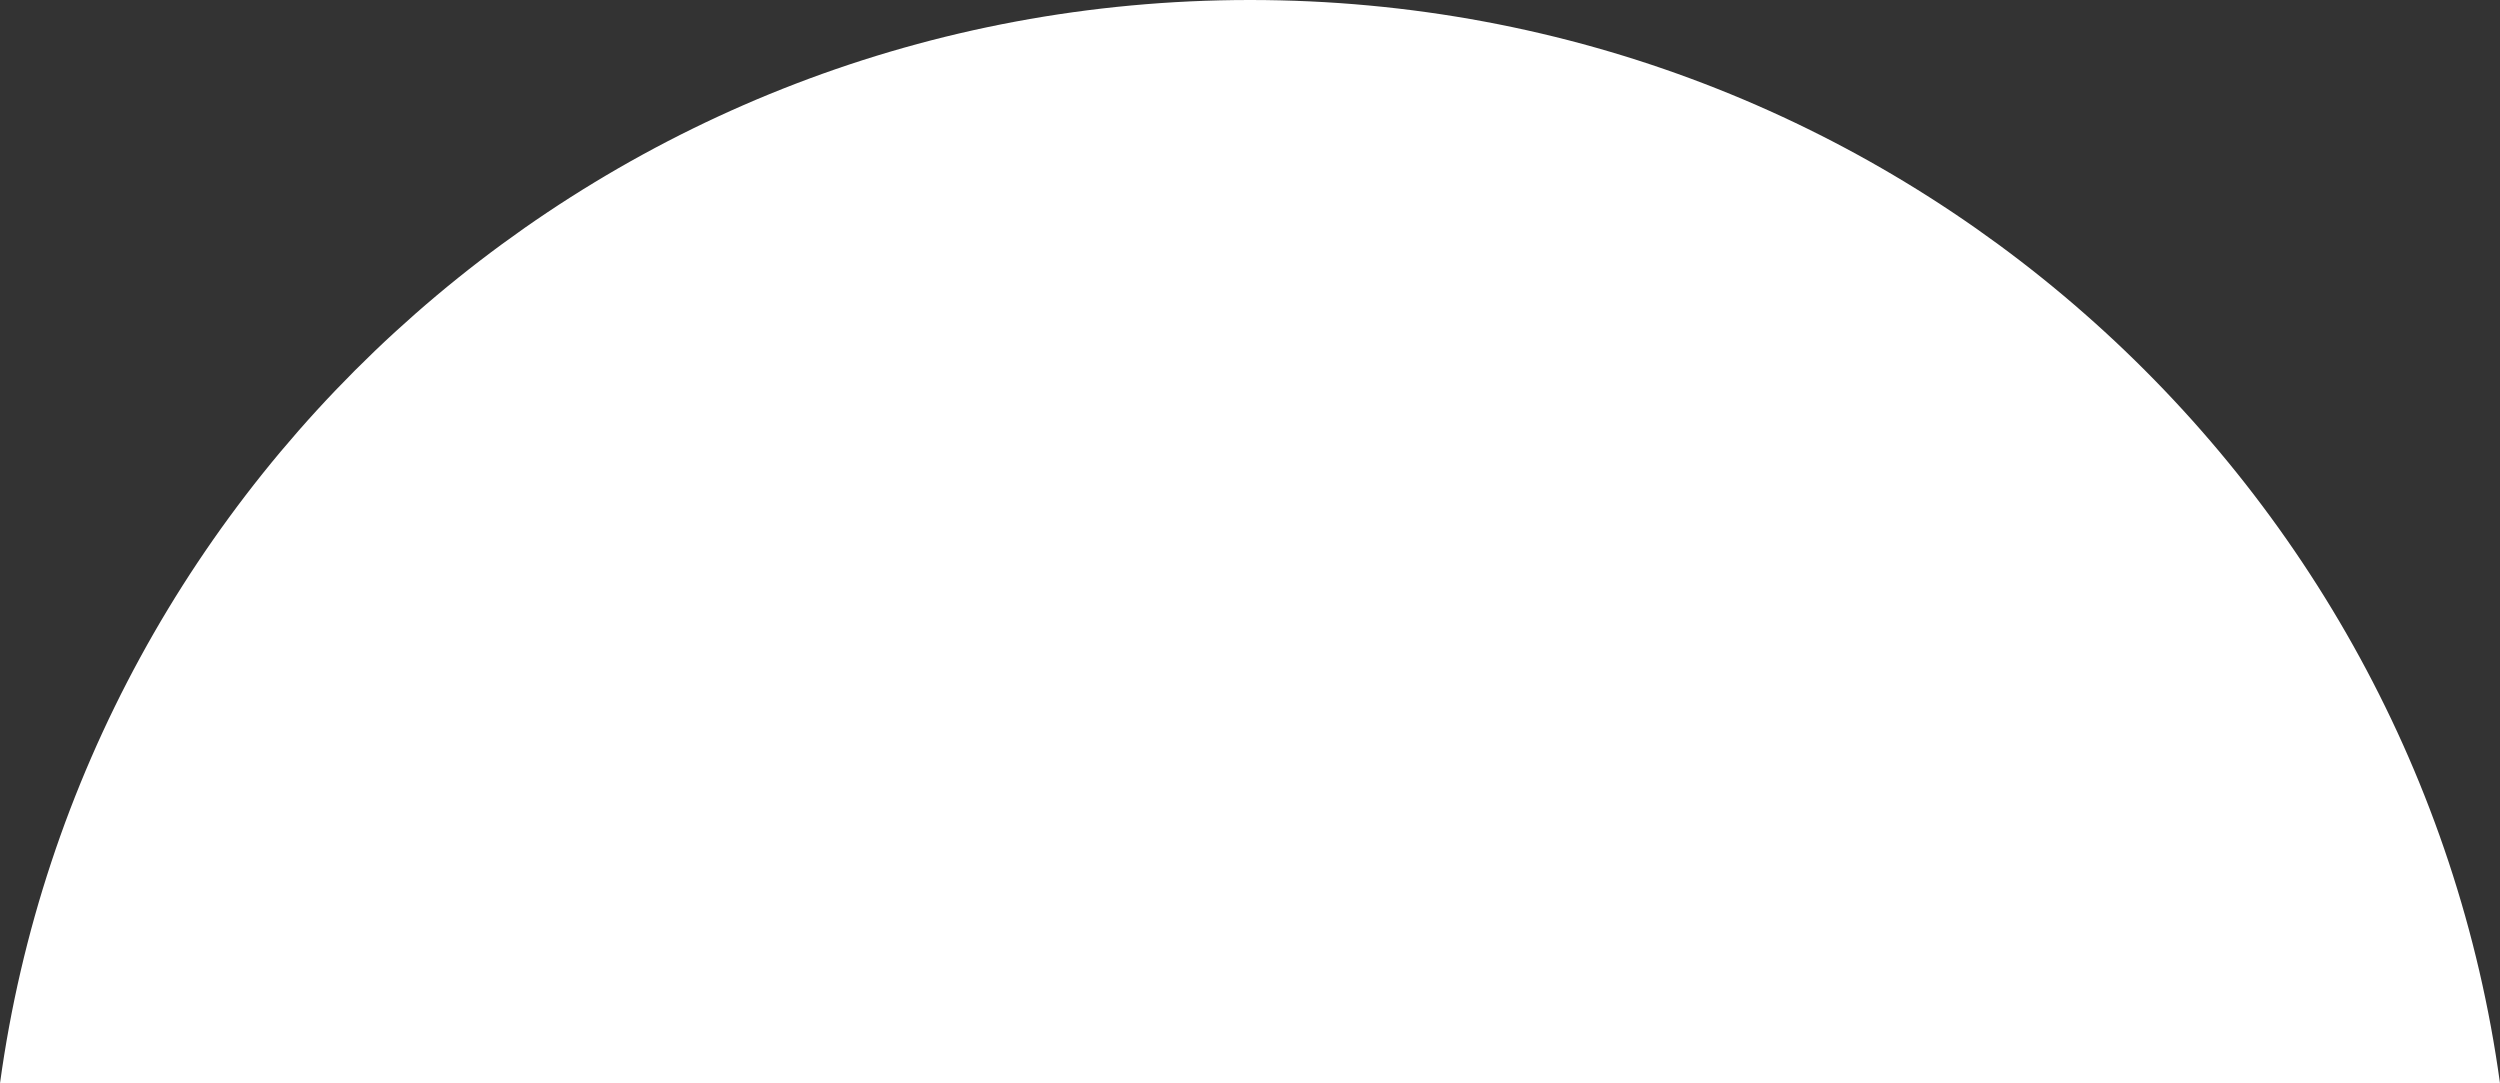 <svg width="300" height="130" fill="none" xmlns="http://www.w3.org/2000/svg"><rect width="100%" height="100%" fill="#333333" stroke="none"/><path fill-rule="evenodd" clip-rule="evenodd" d="M300 130H0C10 57 73 0 150 0s140 57 150 130z" fill="#fff"/></svg>